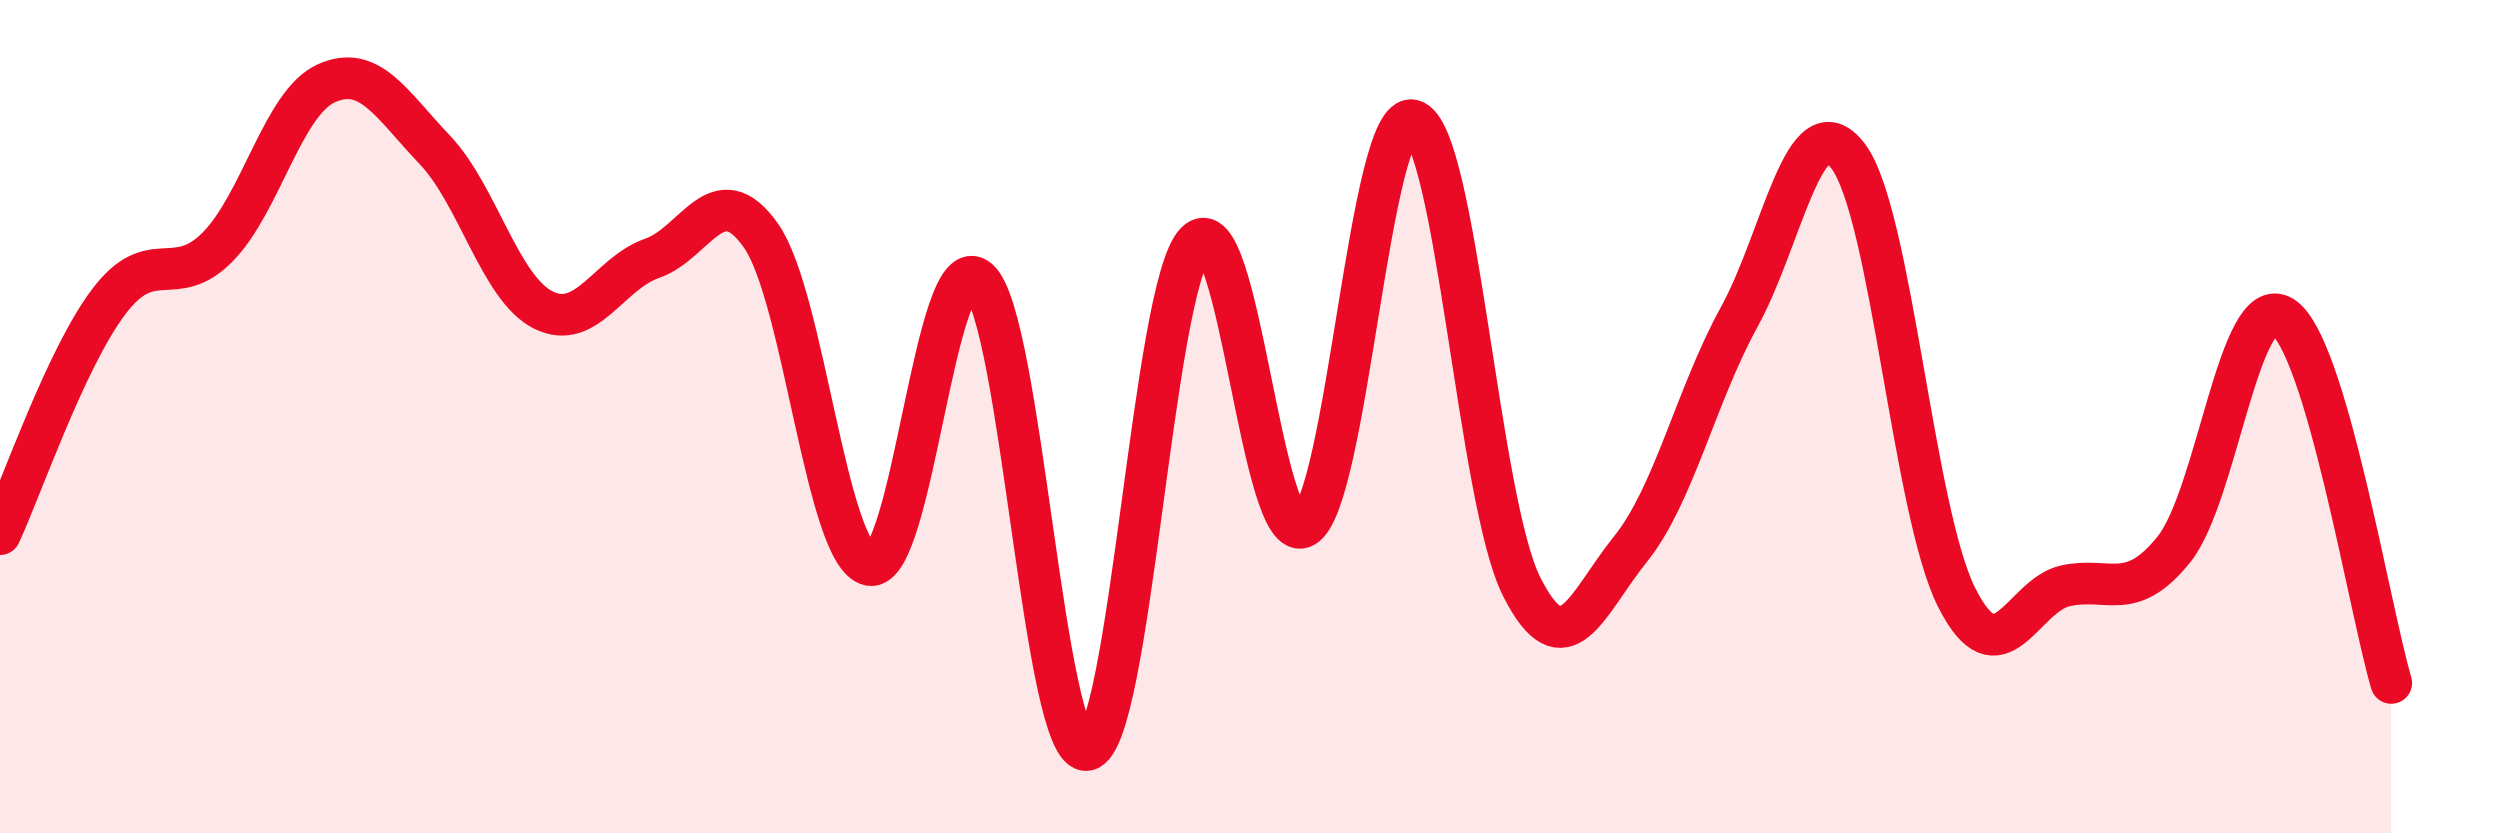 
    <svg width="60" height="20" viewBox="0 0 60 20" xmlns="http://www.w3.org/2000/svg">
      <path
        d="M 0,12.82 C 0.52,11.7 1.57,8.62 2.61,7.24 C 3.65,5.86 4.18,6.98 5.22,5.93 C 6.26,4.88 6.79,2.47 7.83,2 C 8.87,1.53 9.39,2.5 10.43,3.59 C 11.47,4.68 12,6.92 13.04,7.44 C 14.08,7.96 14.61,6.56 15.65,6.2 C 16.69,5.84 17.22,4.18 18.26,5.65 C 19.3,7.12 19.83,13.35 20.87,13.56 C 21.91,13.77 22.44,5.82 23.48,6.71 C 24.52,7.6 25.05,18.18 26.09,18 C 27.13,17.82 27.66,6.89 28.7,5.82 C 29.74,4.75 30.26,13.23 31.3,12.64 C 32.34,12.05 32.87,2.6 33.91,2.89 C 34.95,3.18 35.48,12.02 36.52,14.08 C 37.56,16.14 38.09,14.47 39.13,13.18 C 40.17,11.89 40.7,9.5 41.74,7.61 C 42.78,5.72 43.31,2.39 44.35,3.74 C 45.39,5.09 45.92,12.28 46.96,14.34 C 48,16.4 48.53,14.29 49.57,14.06 C 50.61,13.83 51.13,14.48 52.17,13.19 C 53.21,11.9 53.74,6.96 54.78,7.6 C 55.82,8.24 56.87,14.63 57.39,16.39L57.39 20L0 20Z"
        fill="#EB0A25"
        opacity="0.1"
        stroke-linecap="round"
        stroke-linejoin="round"
      />
      <path
        d="M 0,12.82 C 0.52,11.7 1.57,8.62 2.61,7.24 C 3.65,5.86 4.18,6.98 5.22,5.93 C 6.26,4.88 6.79,2.47 7.83,2 C 8.87,1.53 9.39,2.5 10.43,3.59 C 11.47,4.68 12,6.92 13.04,7.44 C 14.08,7.96 14.61,6.56 15.65,6.2 C 16.69,5.84 17.22,4.18 18.26,5.65 C 19.3,7.12 19.83,13.35 20.87,13.56 C 21.91,13.77 22.44,5.82 23.48,6.71 C 24.52,7.6 25.05,18.18 26.09,18 C 27.13,17.82 27.66,6.89 28.7,5.82 C 29.74,4.75 30.26,13.23 31.3,12.64 C 32.34,12.05 32.87,2.6 33.91,2.89 C 34.95,3.18 35.48,12.02 36.52,14.08 C 37.56,16.14 38.09,14.47 39.13,13.18 C 40.17,11.89 40.7,9.5 41.74,7.61 C 42.78,5.72 43.31,2.39 44.35,3.74 C 45.39,5.09 45.92,12.28 46.96,14.34 C 48,16.4 48.53,14.29 49.57,14.06 C 50.61,13.83 51.13,14.48 52.17,13.19 C 53.21,11.9 53.74,6.96 54.78,7.6 C 55.82,8.24 56.87,14.63 57.39,16.39"
        stroke="#EB0A25"
        stroke-width="1"
        fill="none"
        stroke-linecap="round"
        stroke-linejoin="round"
      />
    </svg>
  